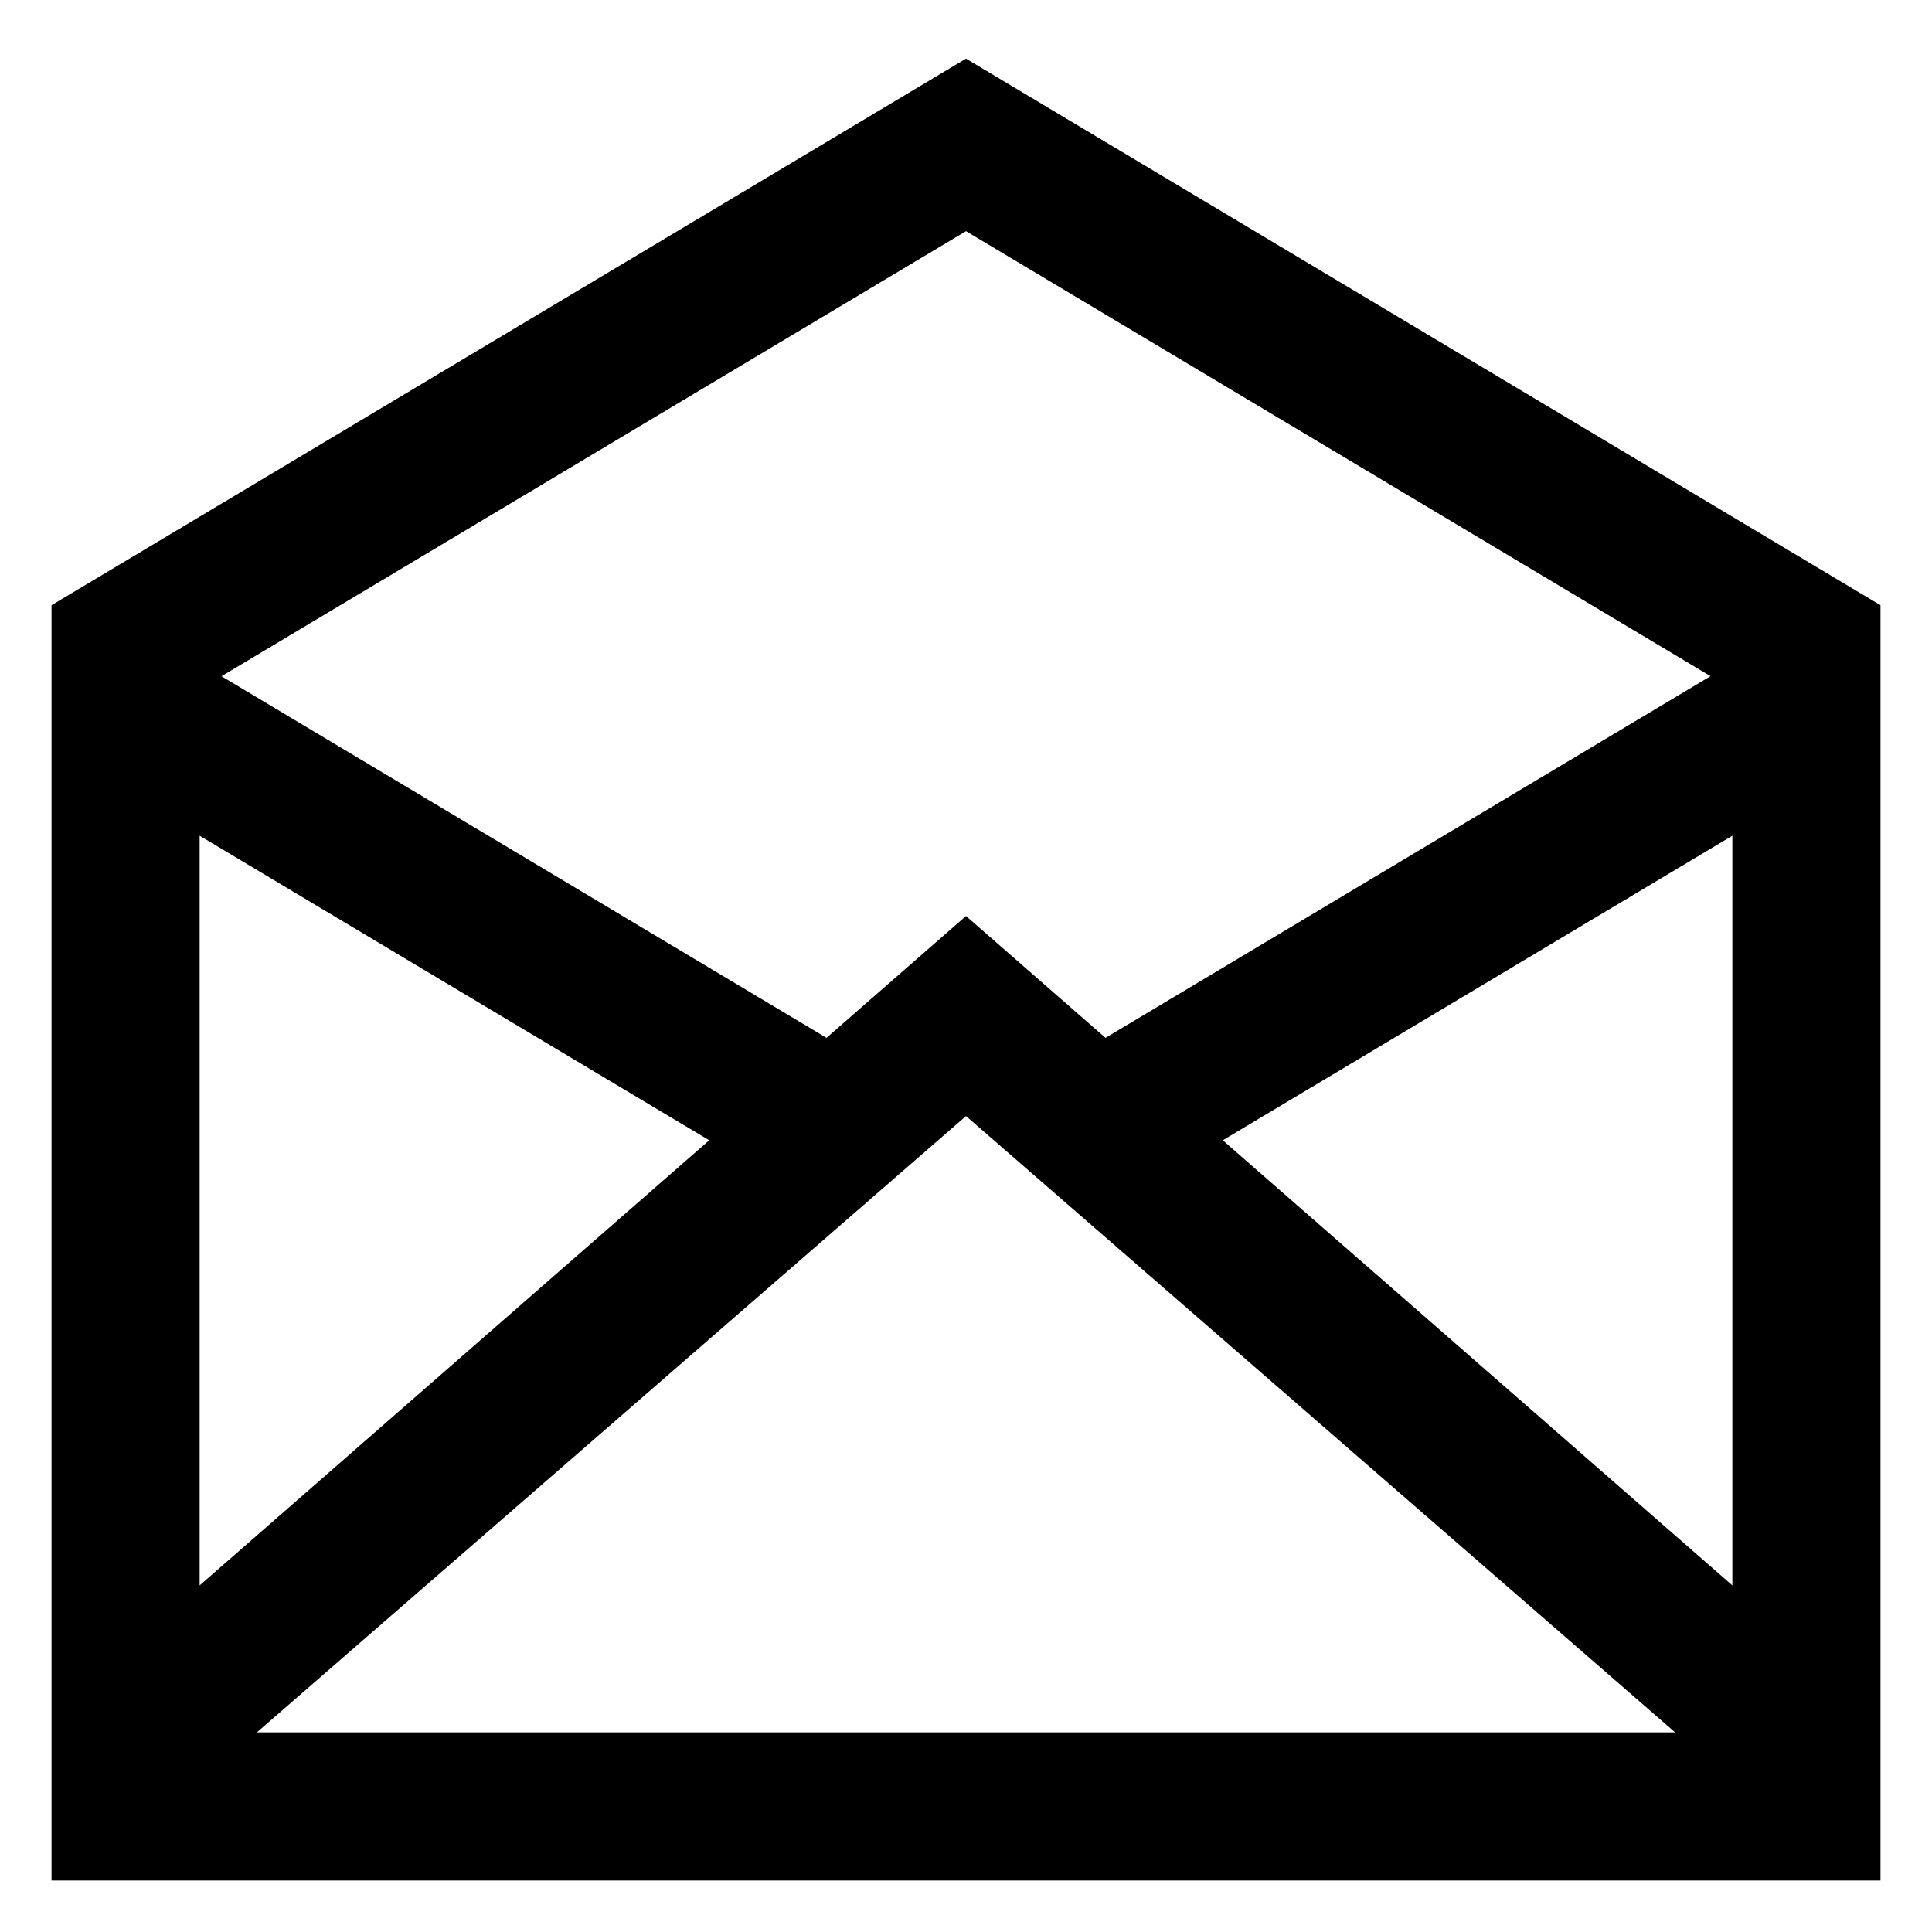 <svg viewBox="0 0 75 75" xmlns="http://www.w3.org/2000/svg" fill-rule="evenodd" clip-rule="evenodd" stroke-miterlimit="10"><path d="M37.5 3.441L3 24.062V72h69V24.062L37.5 3.441zM37.5 42l30.203 26.25H7.297L37.5 42zM6.75 63.746V30.68l22.477 13.433L6.75 63.746zm39.023-19.633L68.25 30.68v33.066L45.773 44.113zM37.5 7.809l30.75 18.379v.121L42.805 41.52 37.5 36.887l-5.305 4.633L6.75 26.312v-.121L37.5 7.809z" fill-rule="nonzero" stroke-width="2" stroke="#000"/></svg>